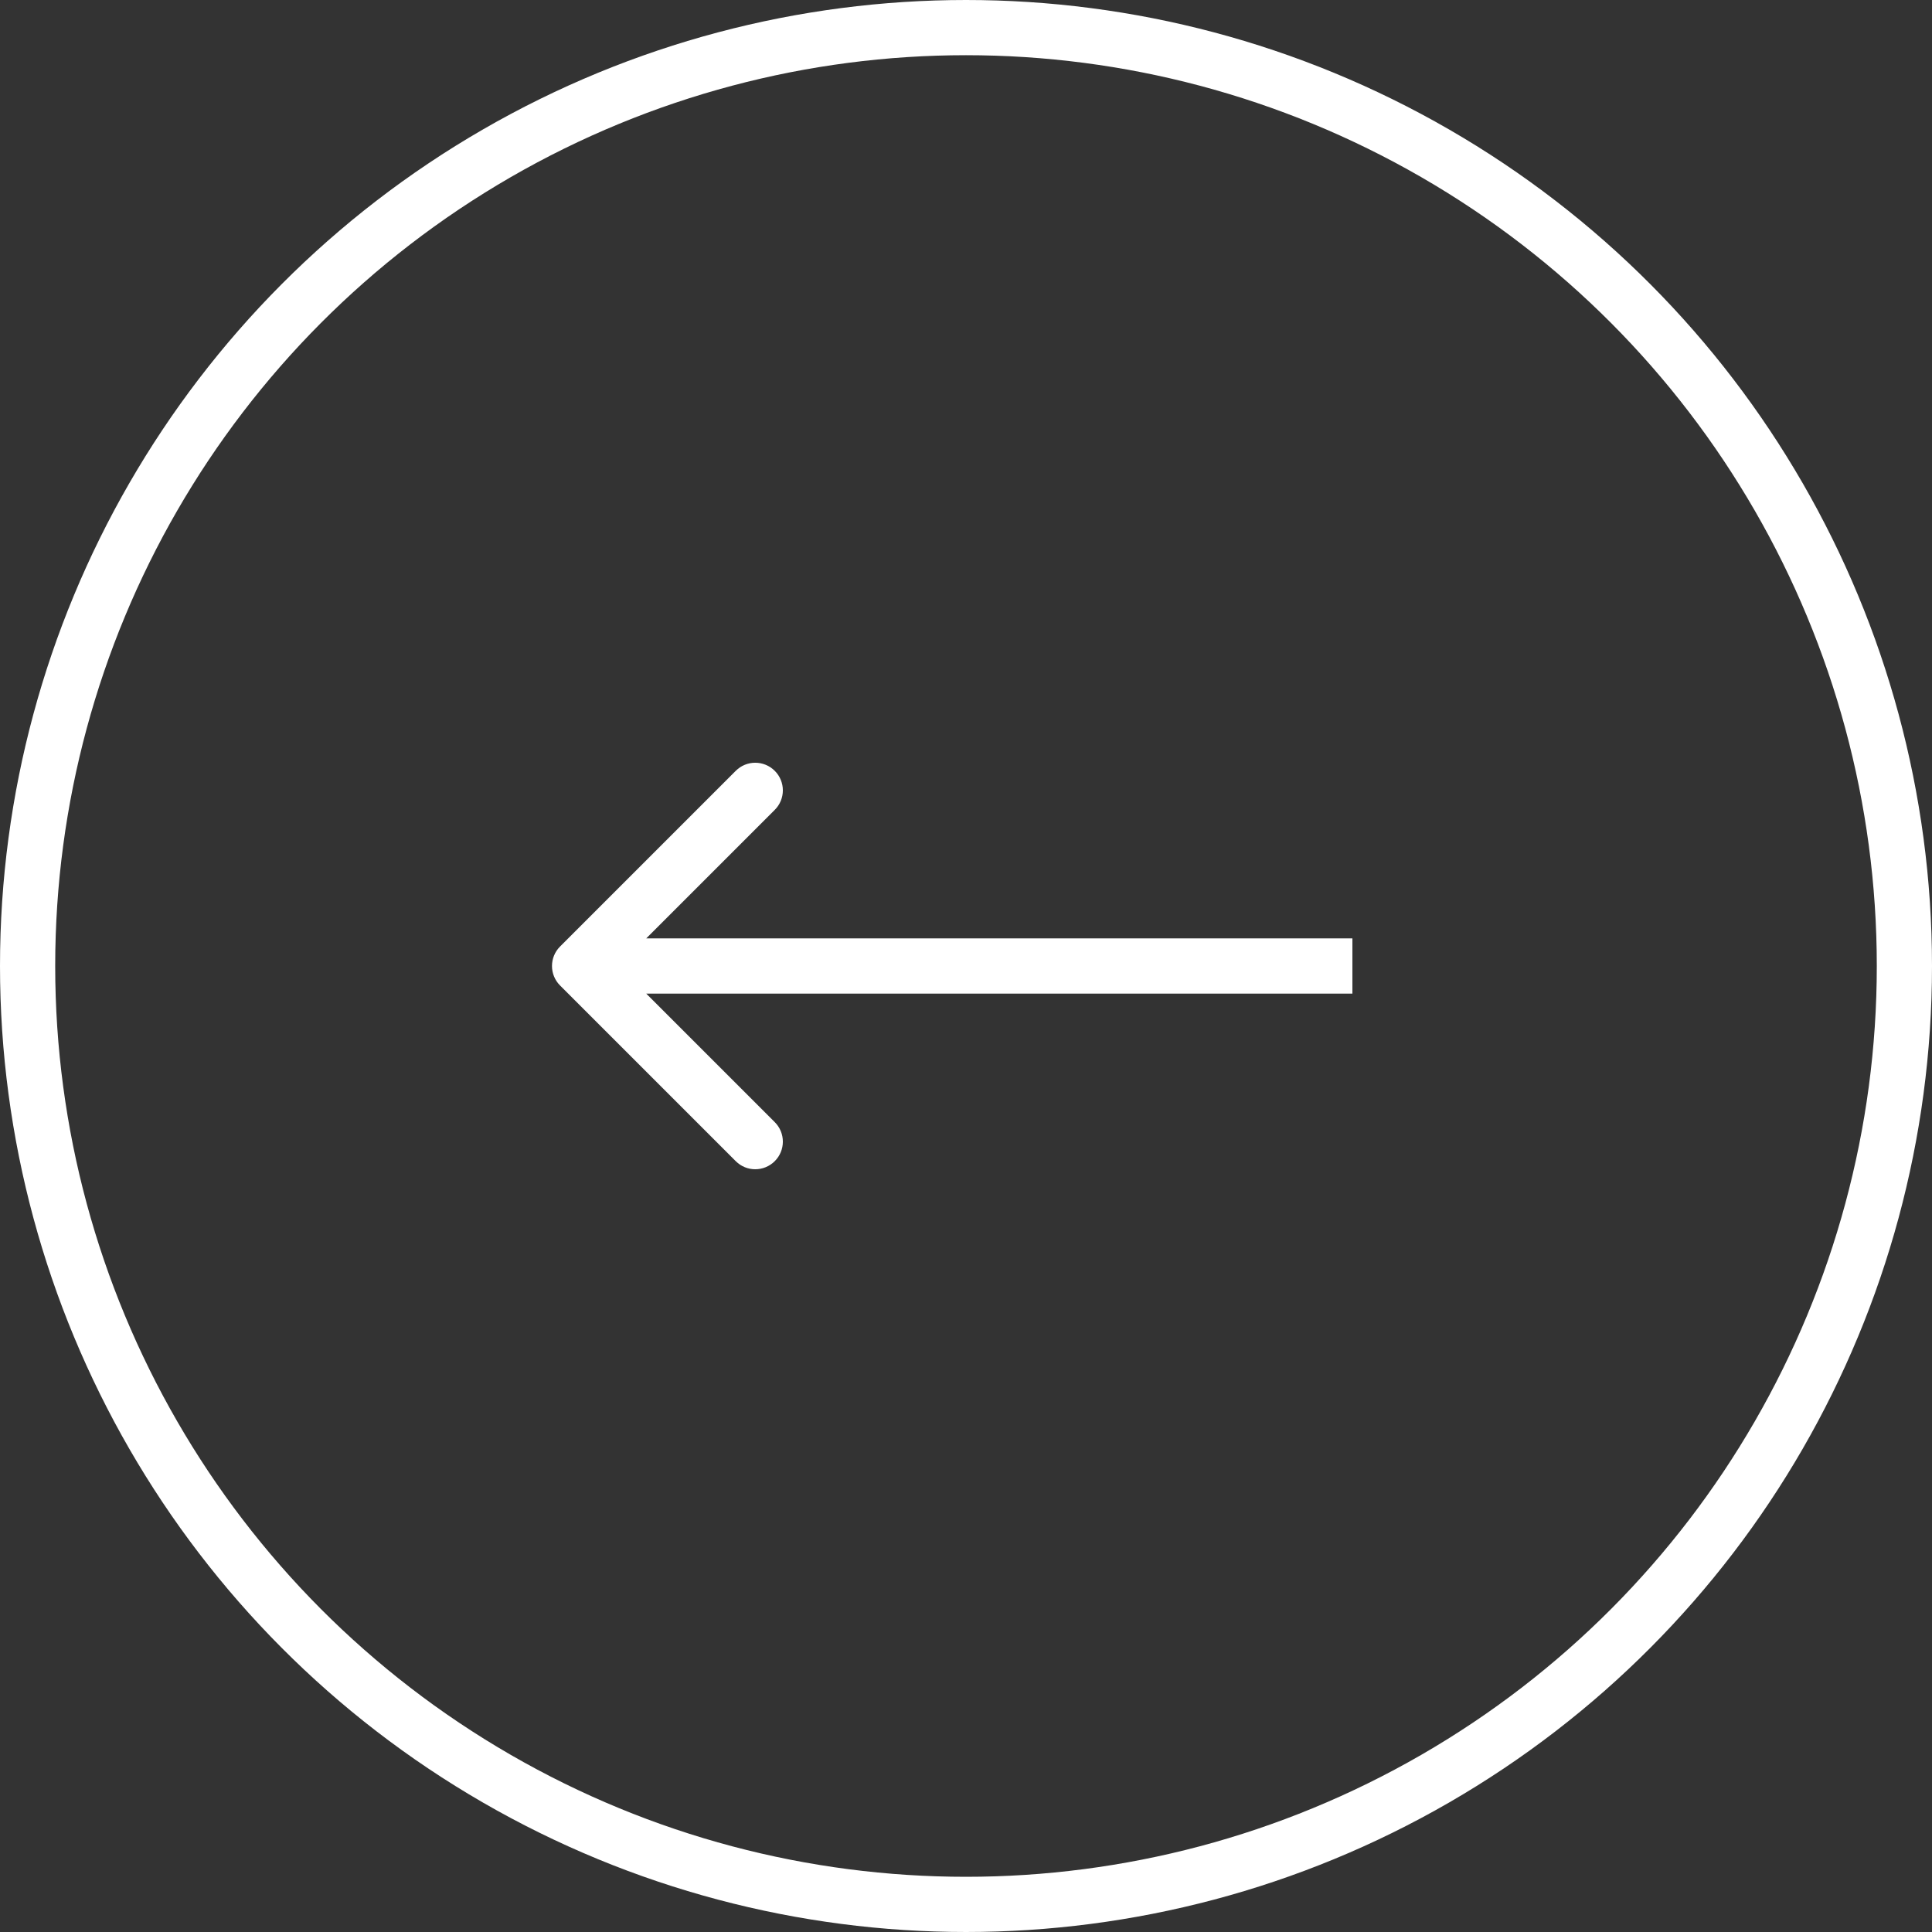 <?xml version="1.0" encoding="UTF-8"?> <svg xmlns="http://www.w3.org/2000/svg" width="70" height="70" viewBox="0 0 70 70" fill="none"><rect x="0" y="0" width="70" height="70" fill="#333333" stroke="none"/><circle cx="35" cy="35" r="34" stroke="white" stroke-width="2"></circle><path d="M20.293 35.707C19.902 35.317 19.902 34.683 20.293 34.293L26.657 27.929C27.047 27.538 27.68 27.538 28.071 27.929C28.462 28.32 28.462 28.953 28.071 29.343L22.414 35L28.071 40.657C28.462 41.047 28.462 41.681 28.071 42.071C27.68 42.462 27.047 42.462 26.657 42.071L20.293 35.707ZM49 36H21V34H49V36Z" fill="white"></path></svg> 
